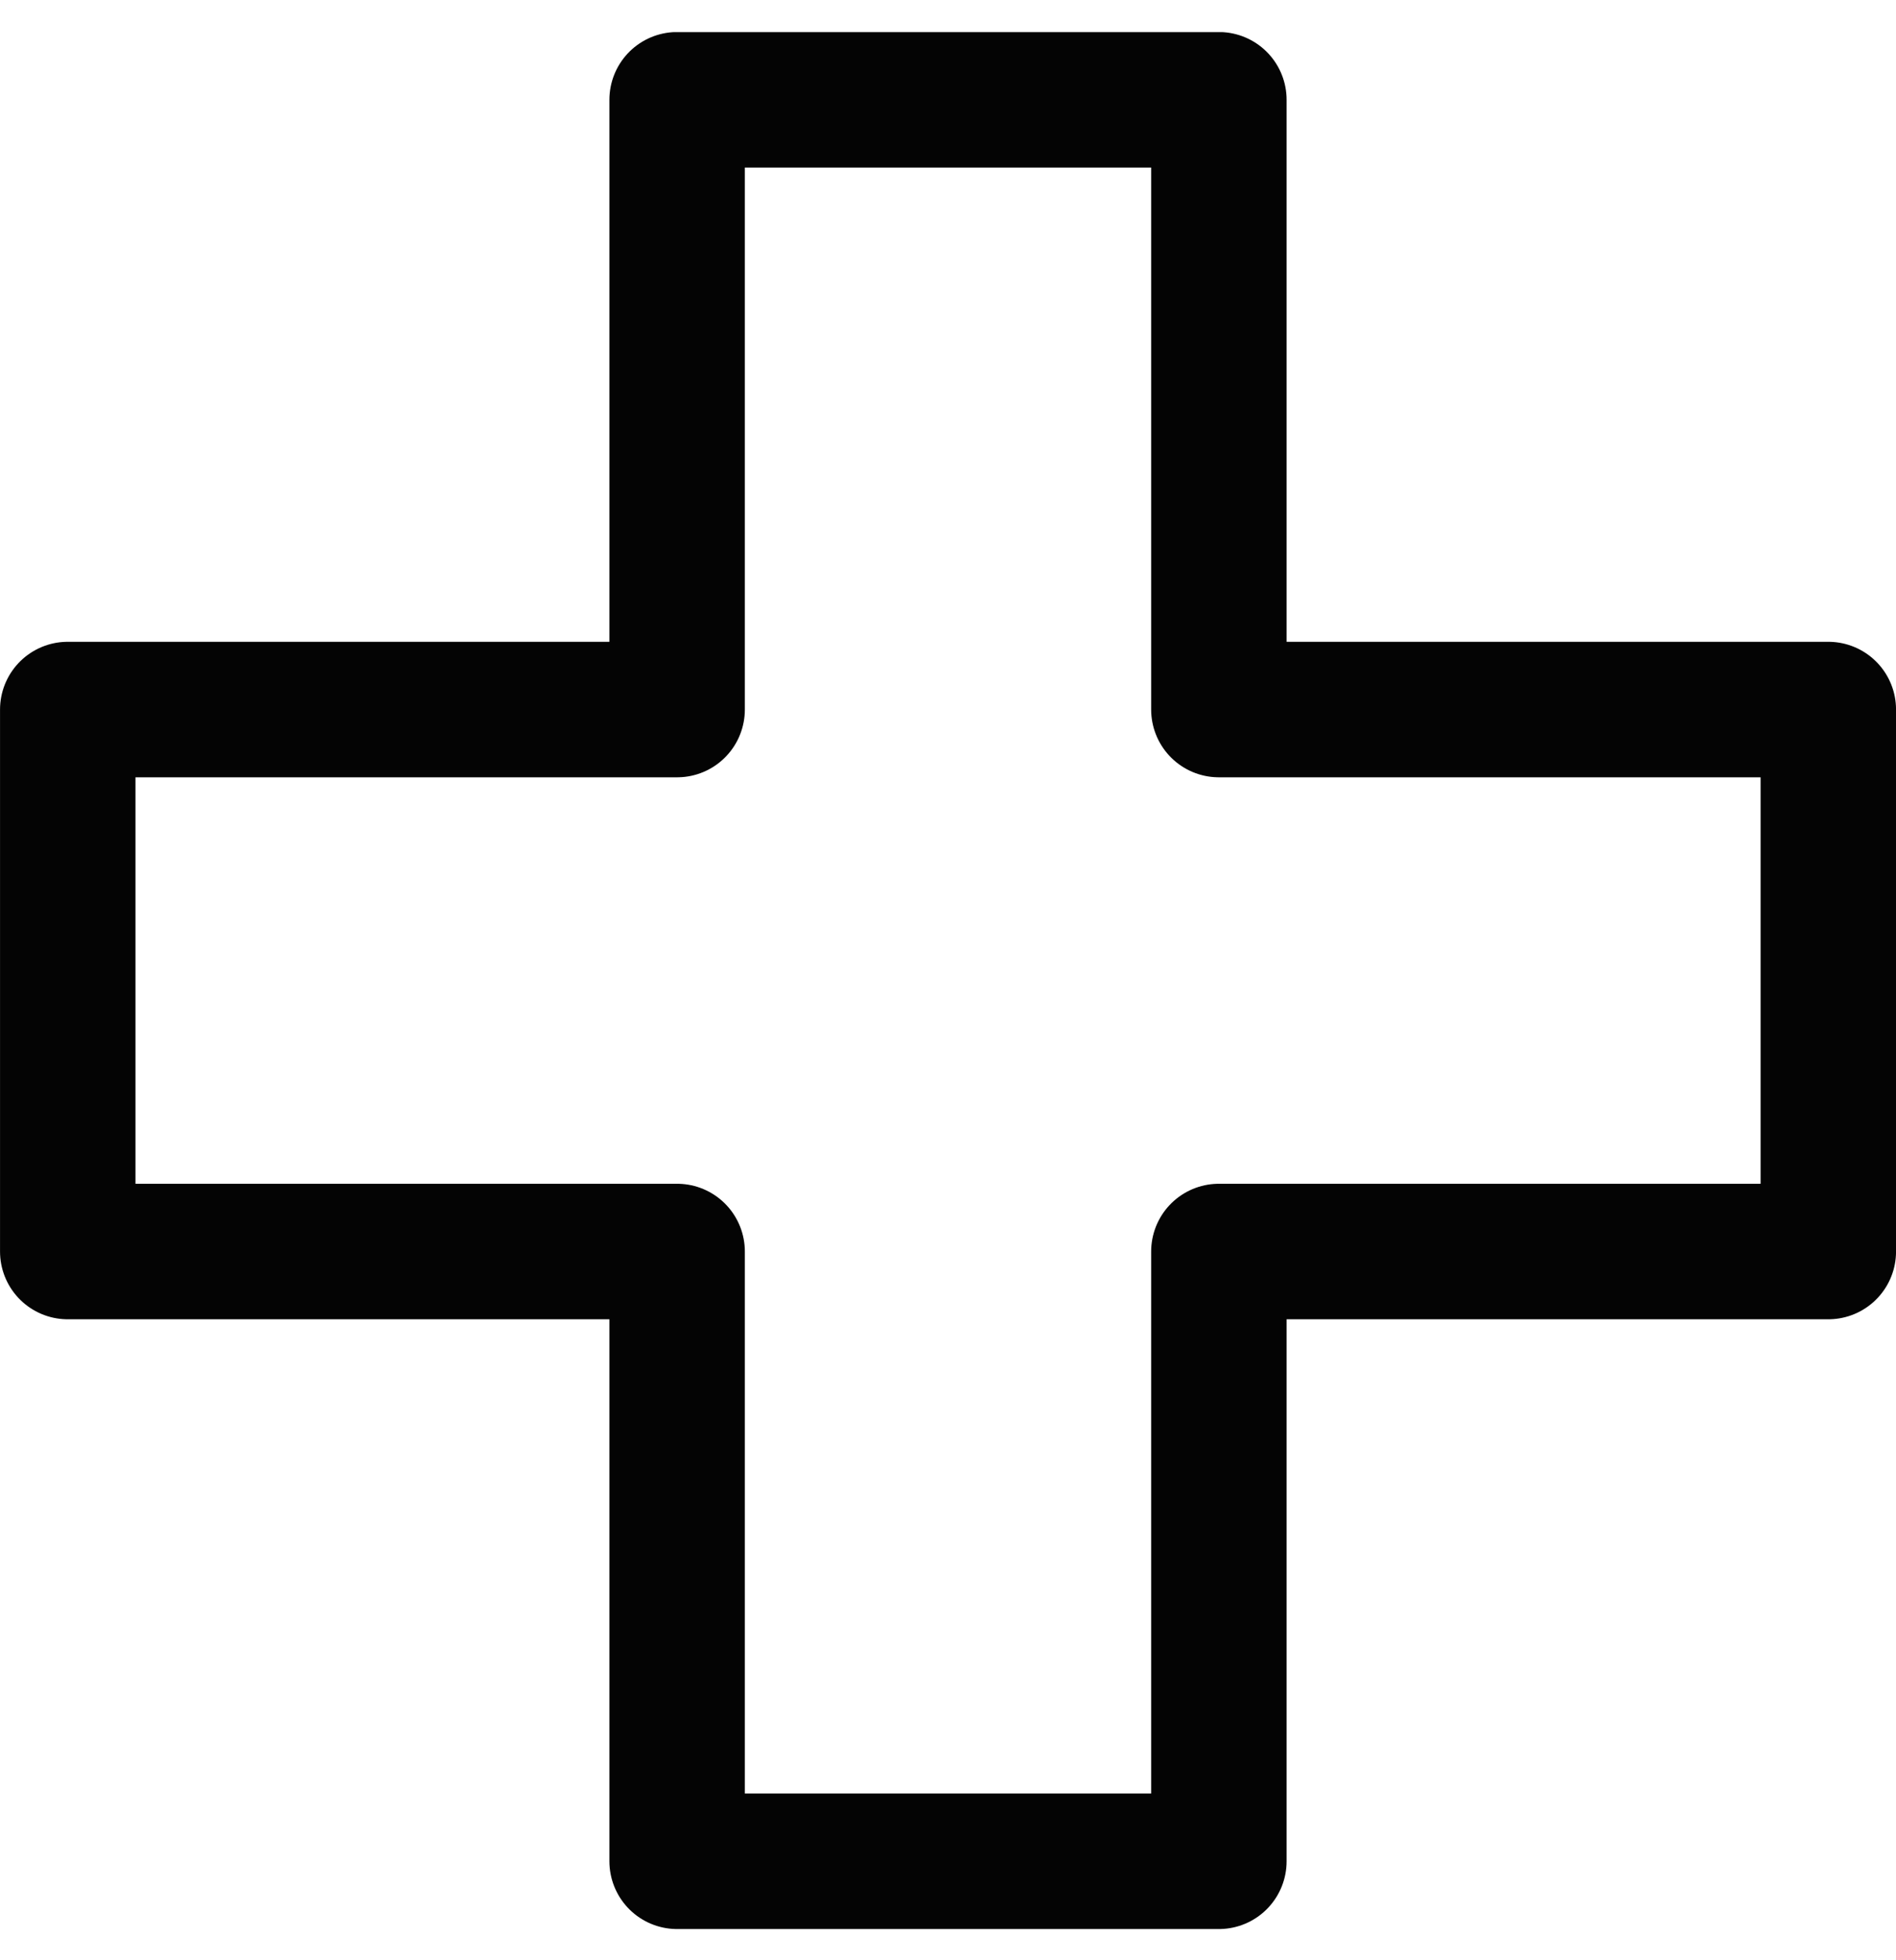 <svg width="30" height="31" viewBox="0 0 30 31" fill="none" xmlns="http://www.w3.org/2000/svg">
    <g clip-path="url(#clip0_3779_22083)">
        <path
            d="M19.286 1.578H10.714V11.221H1.072V19.792H10.714V29.435H19.286V19.792H28.929V11.221H19.286V1.578Z"
            stroke="#040404" stroke-width="2.143" stroke-linecap="round" stroke-linejoin="round" />
    </g>
    <defs>
        <clipPath id="clip0_3779_22083">
            <rect width="30" height="30" fill="white" transform="translate(0 0.508)" />
        </clipPath>
    </defs>
</svg>